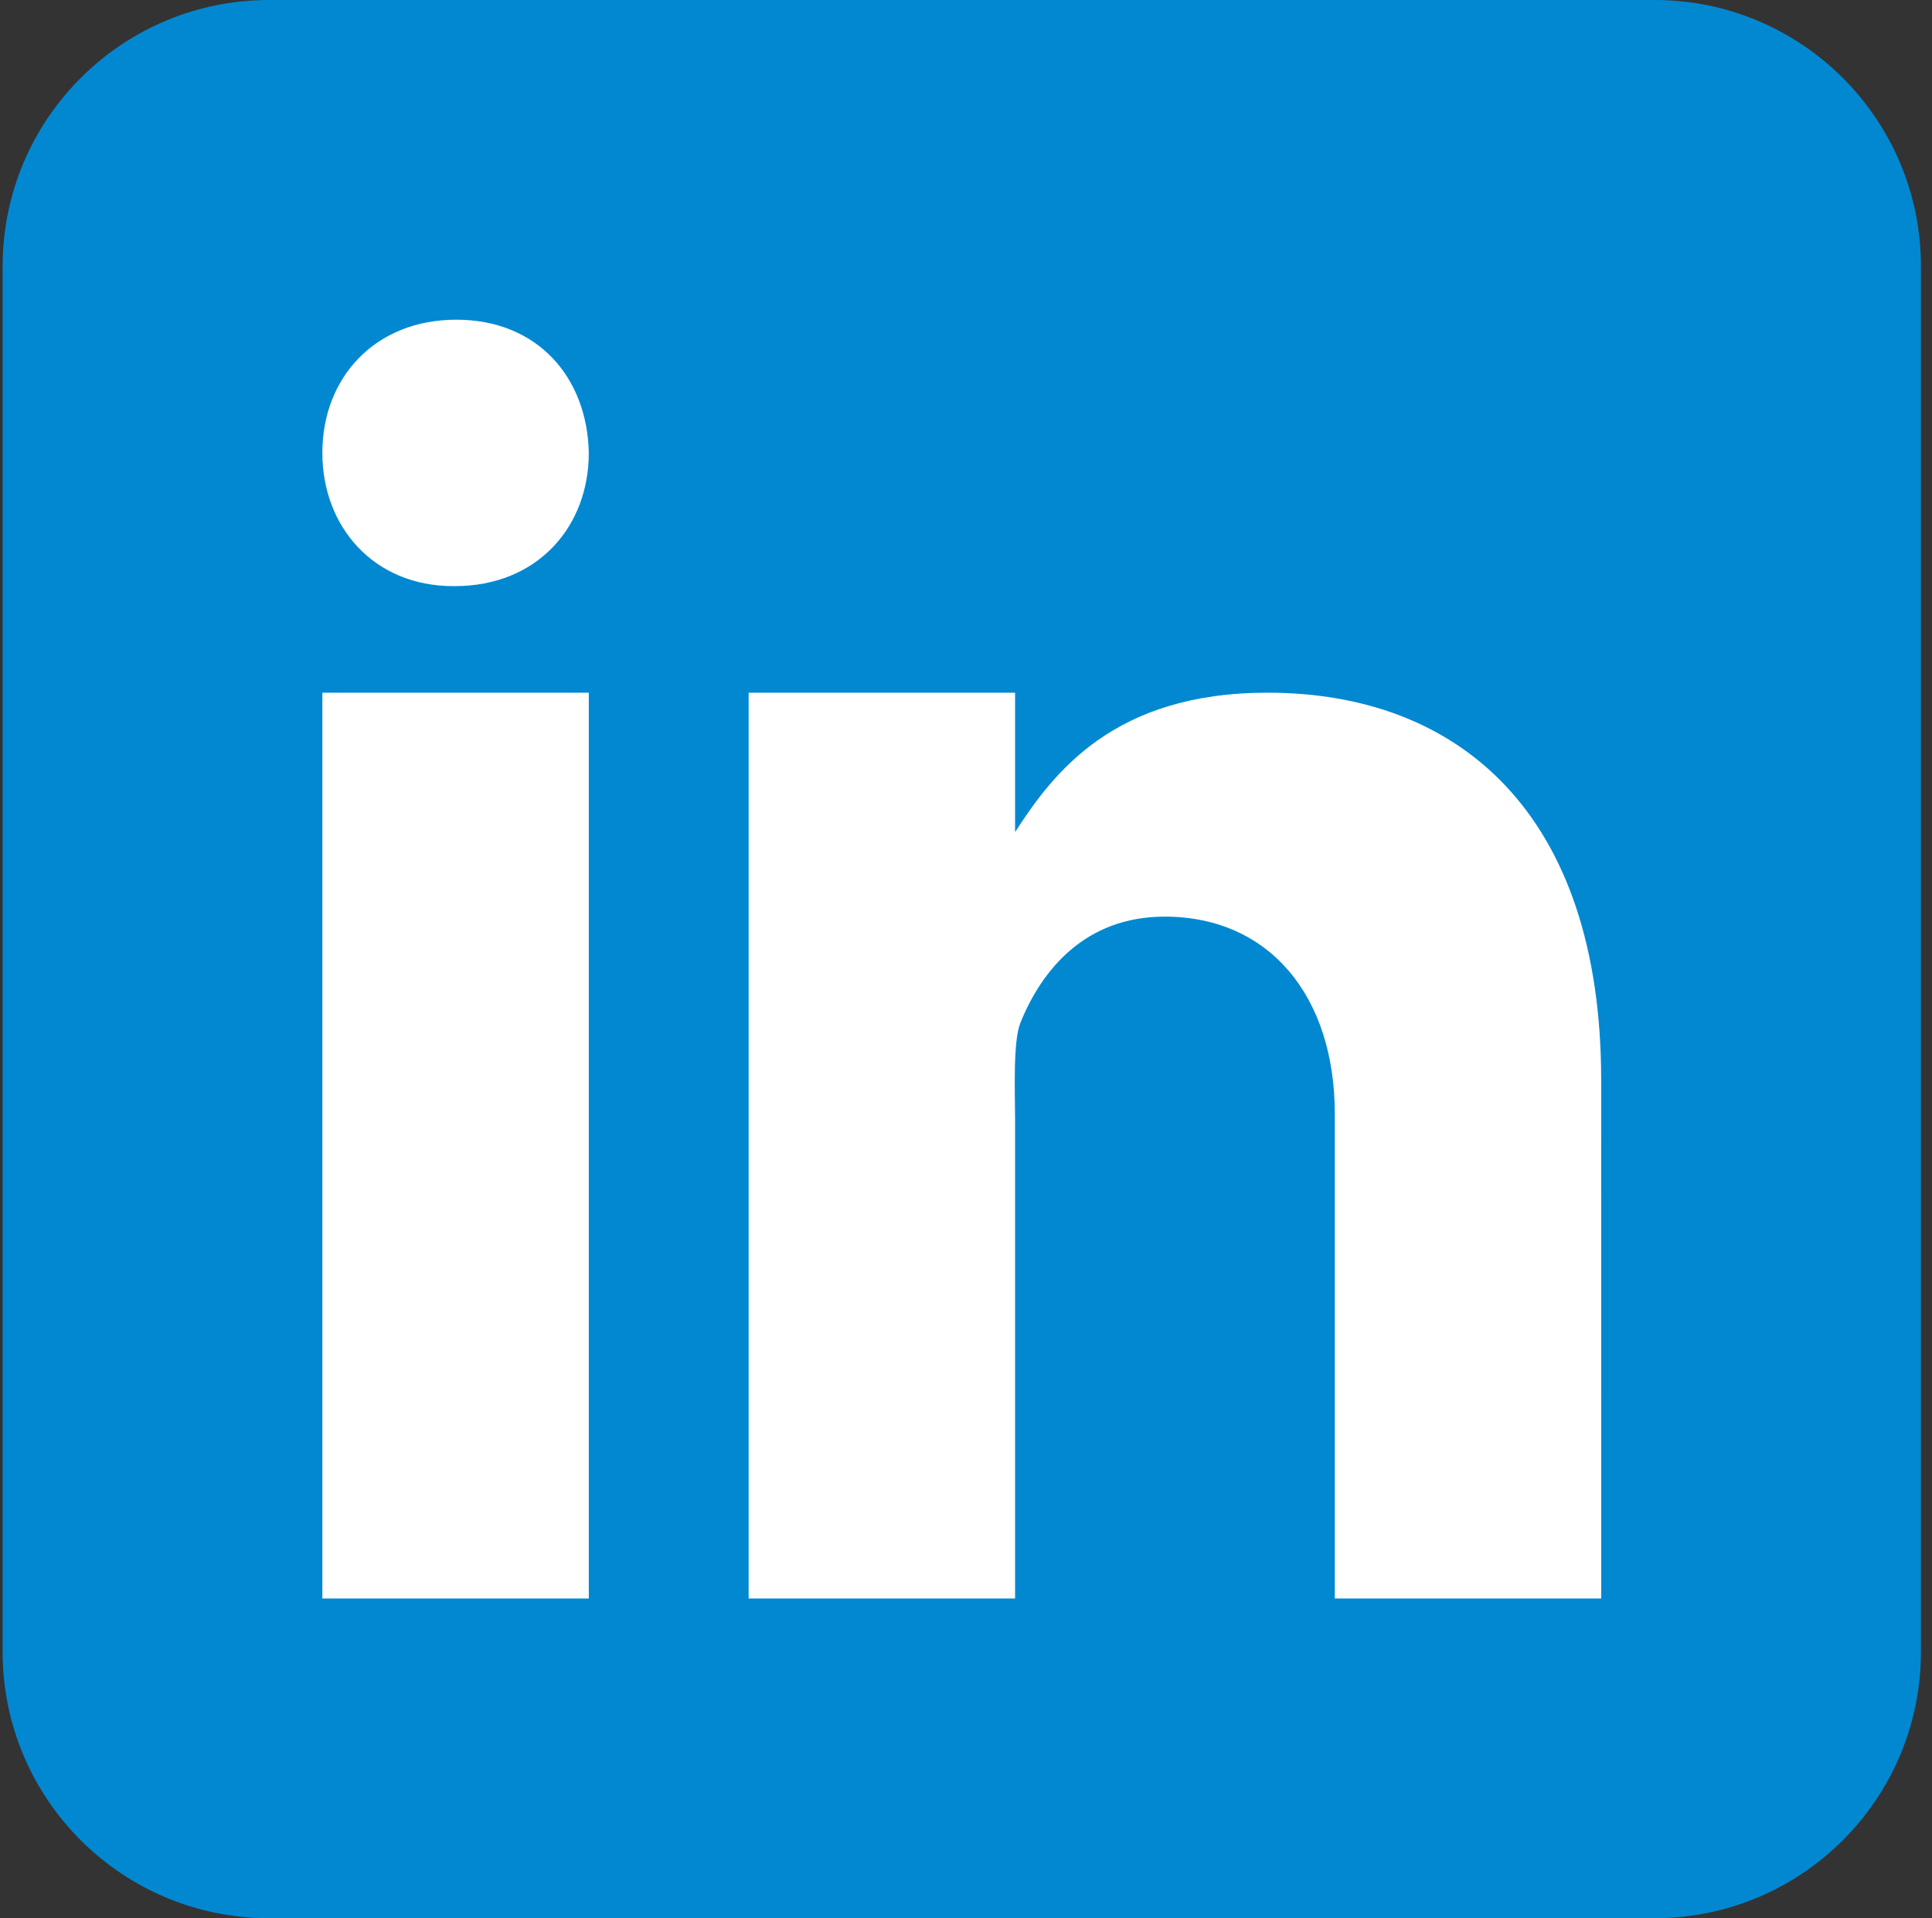 <svg width="141" height="140" viewBox="0 0 141 140" fill="none" xmlns="http://www.w3.org/2000/svg">
<rect x="0" y="0" width="141" height="140" fill="#333333" stroke="none"/>
<path d="M140.192 120.556C140.192 131.297 131.489 140 120.748 140H19.637C8.9 140 0.192 131.297 0.192 120.556V19.444C0.192 8.703 8.9 0 19.637 0H120.748C131.489 0 140.192 8.703 140.192 19.444V120.556Z" fill="#0288D1"/>
<path d="M23.526 50.556H42.971V116.667H23.526V50.556ZM33.19 42.778H33.081C27.279 42.778 23.526 38.453 23.526 33.052C23.526 27.533 27.396 23.333 33.303 23.333C39.218 23.333 42.862 27.533 42.971 33.052C42.971 38.449 39.218 42.778 33.19 42.778ZM116.86 116.667H97.415V81.282C97.415 72.734 92.651 66.9 85.002 66.9C79.165 66.9 76.007 70.836 74.475 74.639C73.915 76.001 74.082 79.765 74.082 81.667V116.667H54.637V50.556H74.082V60.729C76.886 56.389 81.276 50.556 92.507 50.556C106.422 50.556 116.856 59.306 116.856 78.843L116.86 116.667Z" fill="white"/>
</svg>
